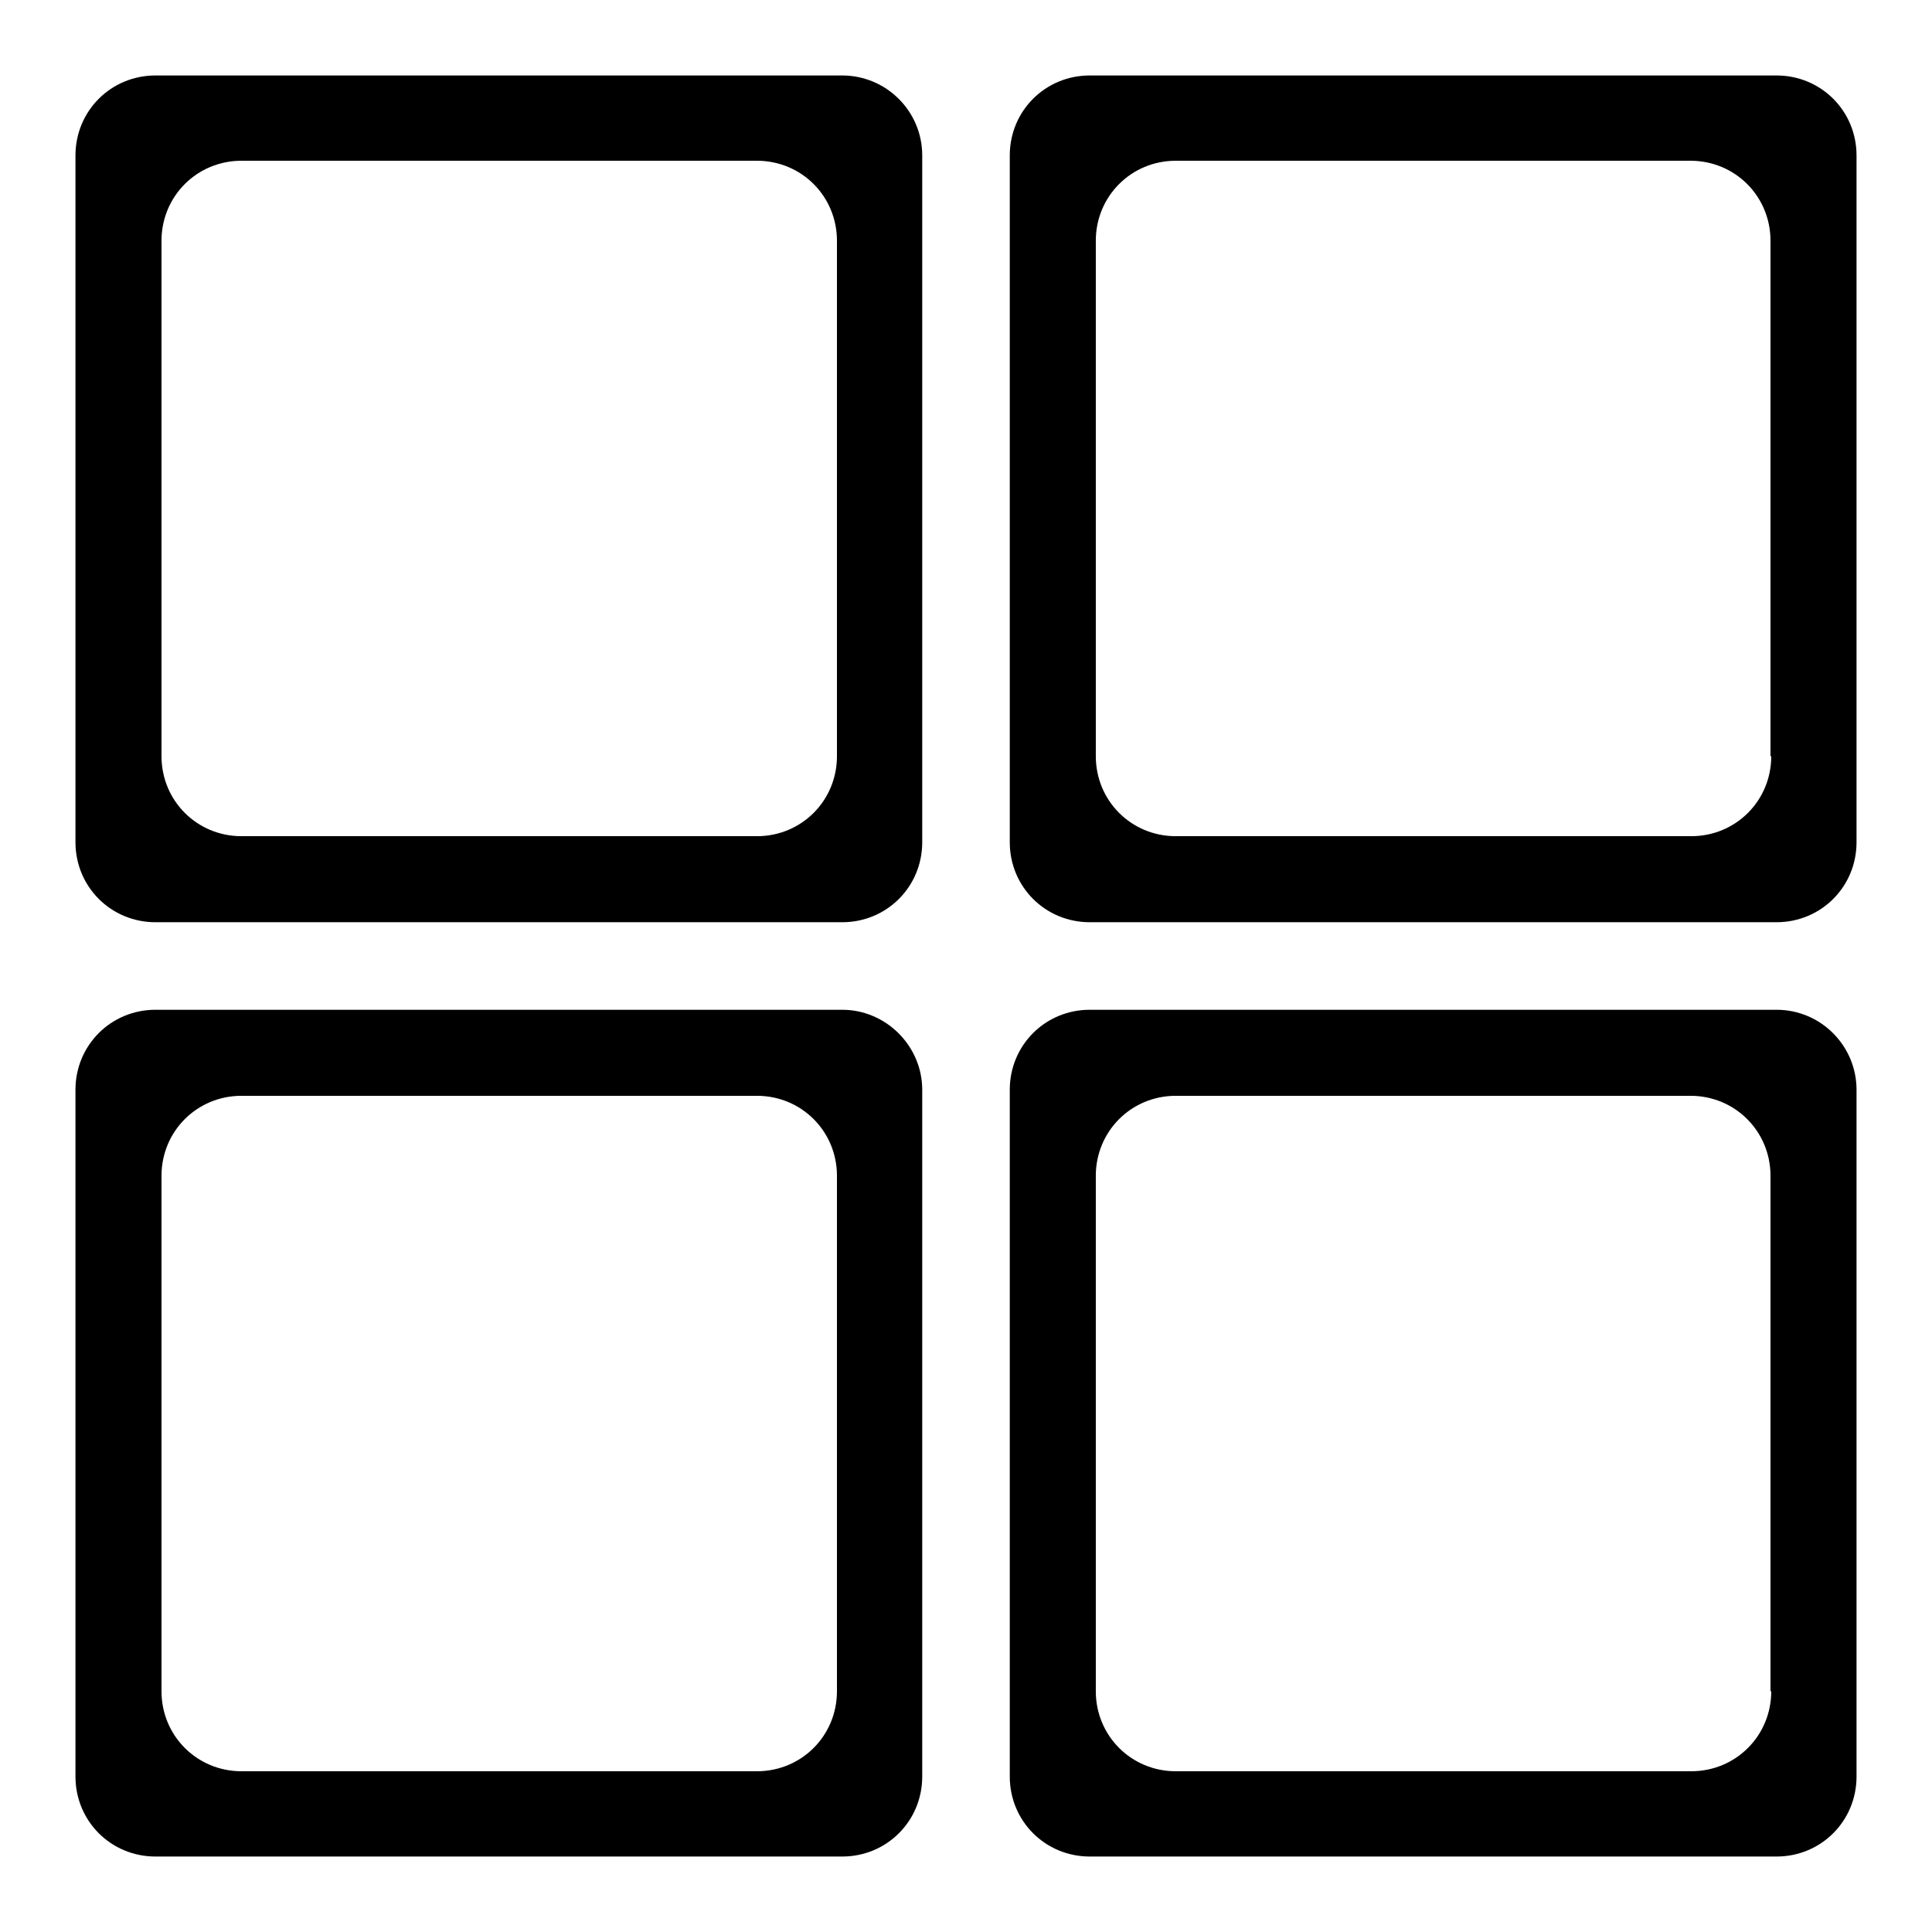 <?xml version="1.0" encoding="utf-8"?>
<!-- Svg Vector Icons : http://www.onlinewebfonts.com/icon -->
<!DOCTYPE svg PUBLIC "-//W3C//DTD SVG 1.1//EN" "http://www.w3.org/Graphics/SVG/1.1/DTD/svg11.dtd">
<svg version="1.1" xmlns="http://www.w3.org/2000/svg" xmlns:xlink="http://www.w3.org/1999/xlink" x="0px" y="0px" viewBox="0 0 256 256" enable-background="new 0 0 256 256" xml:space="preserve">
<g><g><path fill="#000000" d="M111.6,10h-91C14.7,10,10,14.7,10,20.6v91c0,5.9,4.7,10.6,10.6,10.6h91c5.9,0,10.6-4.7,10.6-10.6v-91C122.2,14.7,117.4,10,111.6,10L111.6,10z M110.9,100.2c0,5.9-4.7,10.6-10.6,10.6H32c-5.9,0-10.6-4.7-10.6-10.6V31.9c0-5.9,4.7-10.6,10.6-10.6h68.3c5.9,0,10.6,4.7,10.6,10.6V100.2L110.9,100.2z M235.4,10h-91c-5.9,0-10.6,4.7-10.6,10.6v91c0,5.9,4.7,10.6,10.6,10.6h91c5.9,0,10.6-4.7,10.6-10.6v-91C246,14.7,241.3,10,235.4,10L235.4,10z M234.7,100.2c0,5.9-4.7,10.6-10.6,10.6h-68.3c-5.9,0-10.6-4.7-10.6-10.6V31.9c0-5.9,4.7-10.6,10.6-10.6H224c5.9,0,10.6,4.7,10.6,10.6V100.2L234.7,100.2z M111.6,133.8h-91c-5.9,0-10.6,4.7-10.6,10.6v91c0,5.9,4.7,10.6,10.6,10.6h91c5.9,0,10.6-4.7,10.6-10.6v-91C122.2,138.6,117.4,133.8,111.6,133.8L111.6,133.8z M110.9,224.1c0,5.9-4.7,10.6-10.6,10.6H32c-5.9,0-10.6-4.7-10.6-10.6v-68.3c0-5.9,4.7-10.6,10.6-10.6h68.3c5.9,0,10.6,4.7,10.6,10.6V224.1L110.9,224.1z M235.4,133.8h-91c-5.9,0-10.6,4.7-10.6,10.6v91c0,5.9,4.7,10.6,10.6,10.6h91c5.9,0,10.6-4.7,10.6-10.6v-91C246,138.6,241.3,133.8,235.4,133.8L235.4,133.8z M234.7,224.1c0,5.9-4.7,10.6-10.6,10.6h-68.3c-5.9,0-10.6-4.7-10.6-10.6v-68.3c0-5.9,4.7-10.6,10.6-10.6H224c5.9,0,10.6,4.7,10.6,10.6V224.1L234.7,224.1z"/></g></g>
</svg>